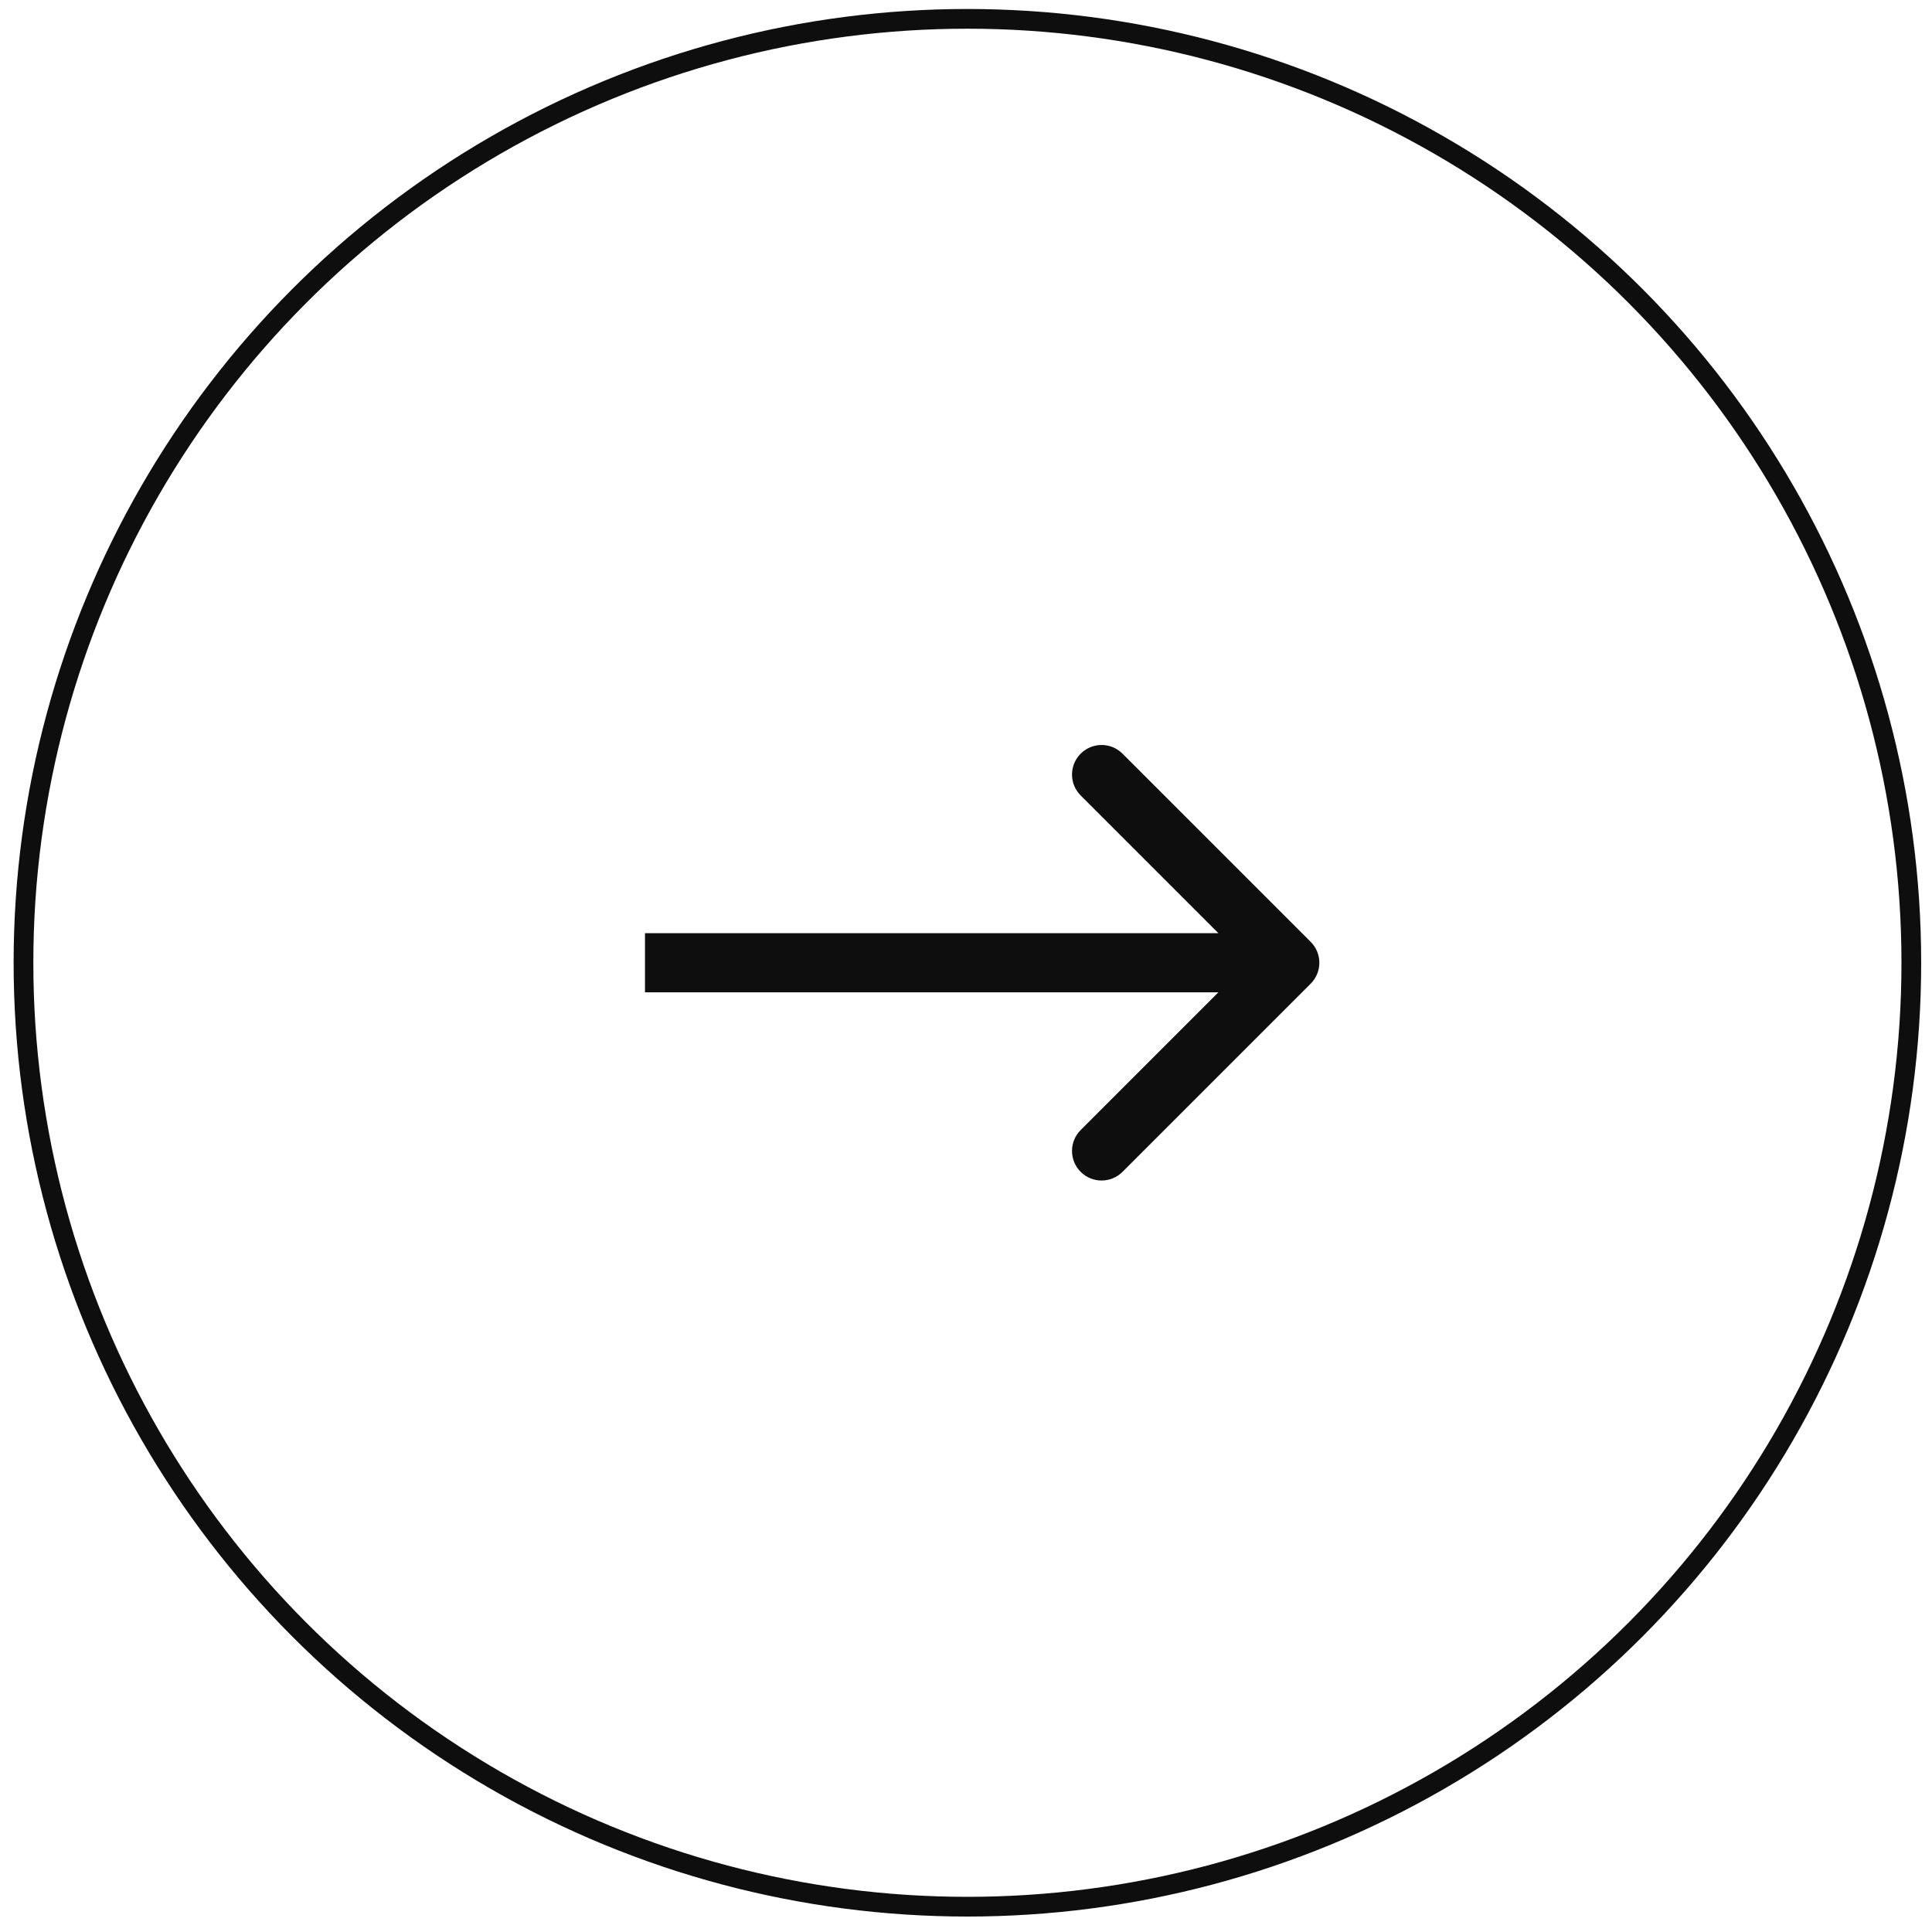 <?xml version="1.0" encoding="UTF-8"?> <svg xmlns="http://www.w3.org/2000/svg" width="98" height="98" viewBox="0 0 98 98" fill="none"> <path d="M66.484 49.896C67.07 49.31 67.07 48.361 66.484 47.775L56.938 38.229C56.352 37.643 55.403 37.643 54.817 38.229C54.231 38.815 54.231 39.764 54.817 40.35L63.302 48.835L54.817 57.321C54.231 57.907 54.231 58.856 54.817 59.442C55.403 60.028 56.352 60.028 56.938 59.442L66.484 49.896ZM32.717 50.335H65.424V47.335H32.717V50.335Z" fill="#0E0E0E"></path> <circle cx="49.071" cy="48.836" r="47.88" stroke="#0E0E0E"></circle> </svg> 
